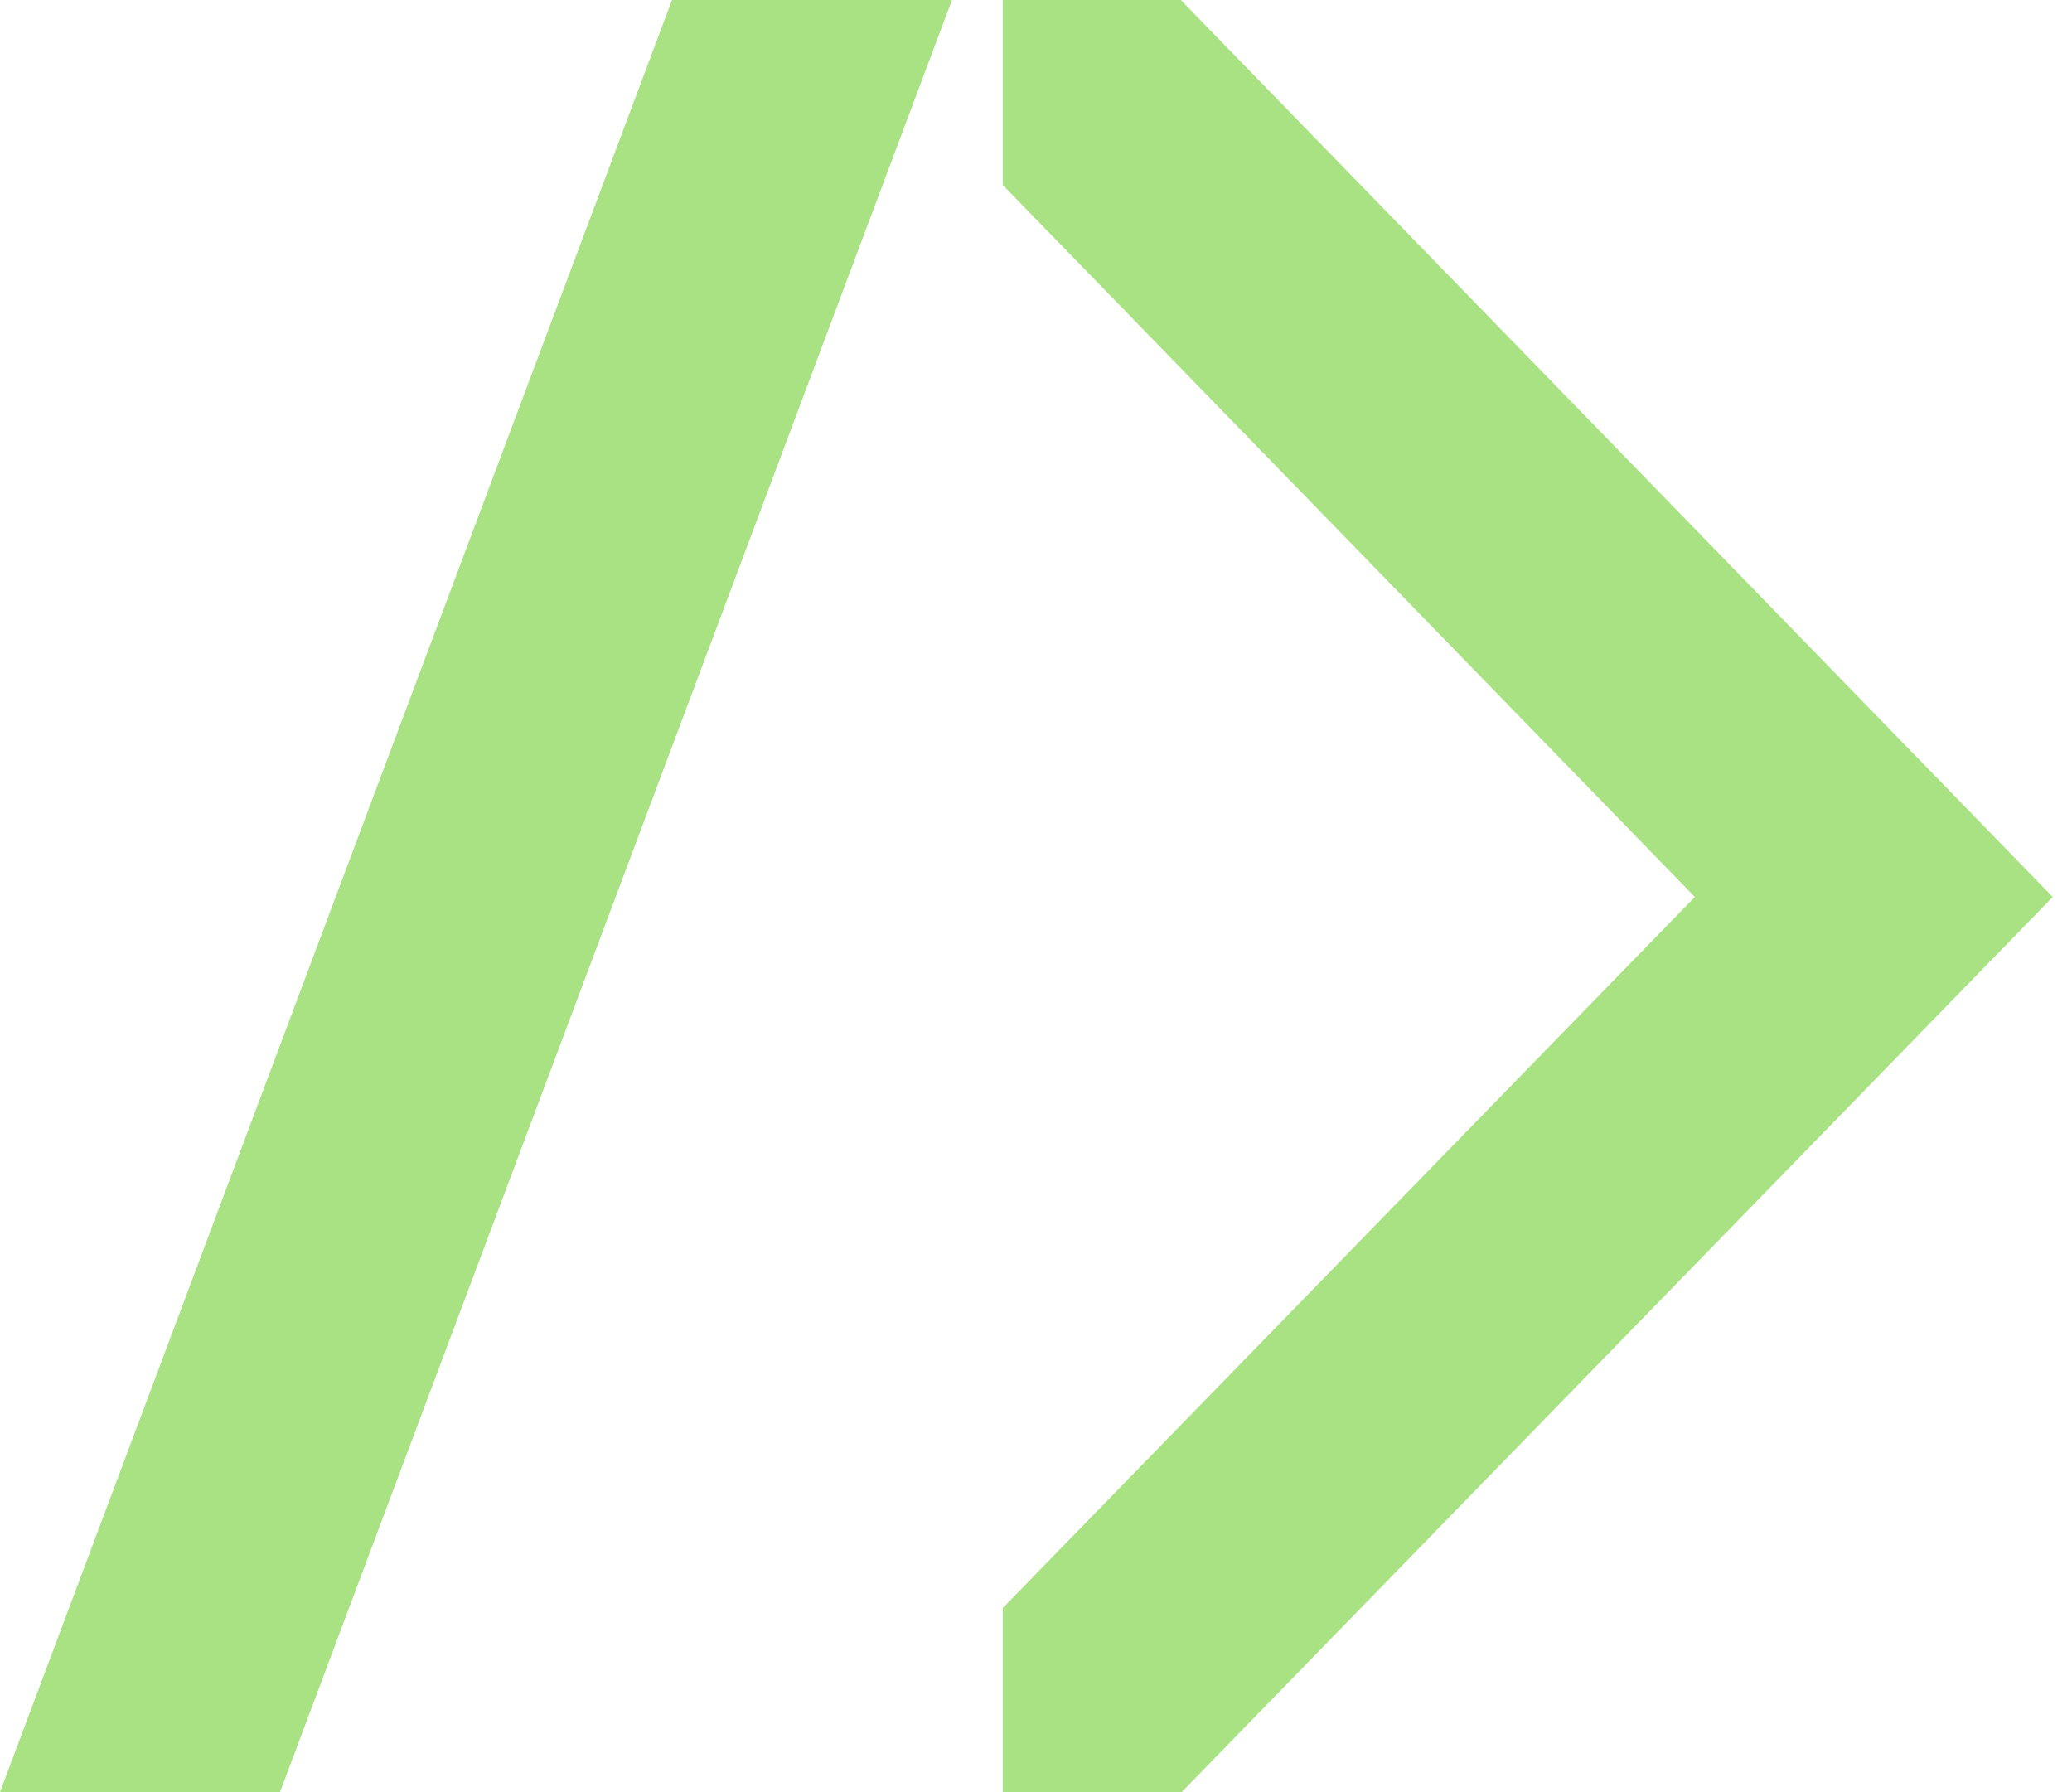 <?xml version="1.0" encoding="UTF-8"?> <svg xmlns="http://www.w3.org/2000/svg" width="74" height="64" viewBox="0 0 74 64" fill="none"><path d="M73.312 32.032L42.203 64L35.812 64L35.812 57.425L60.53 32.032L35.812 6.606L35.812 -3.49691e-06L42.173 -2.90383e-06L73.312 32.032Z" fill="#A9E283"></path><path d="M24 0H34L10 64H0L24 0Z" fill="#A9E283"></path></svg> 